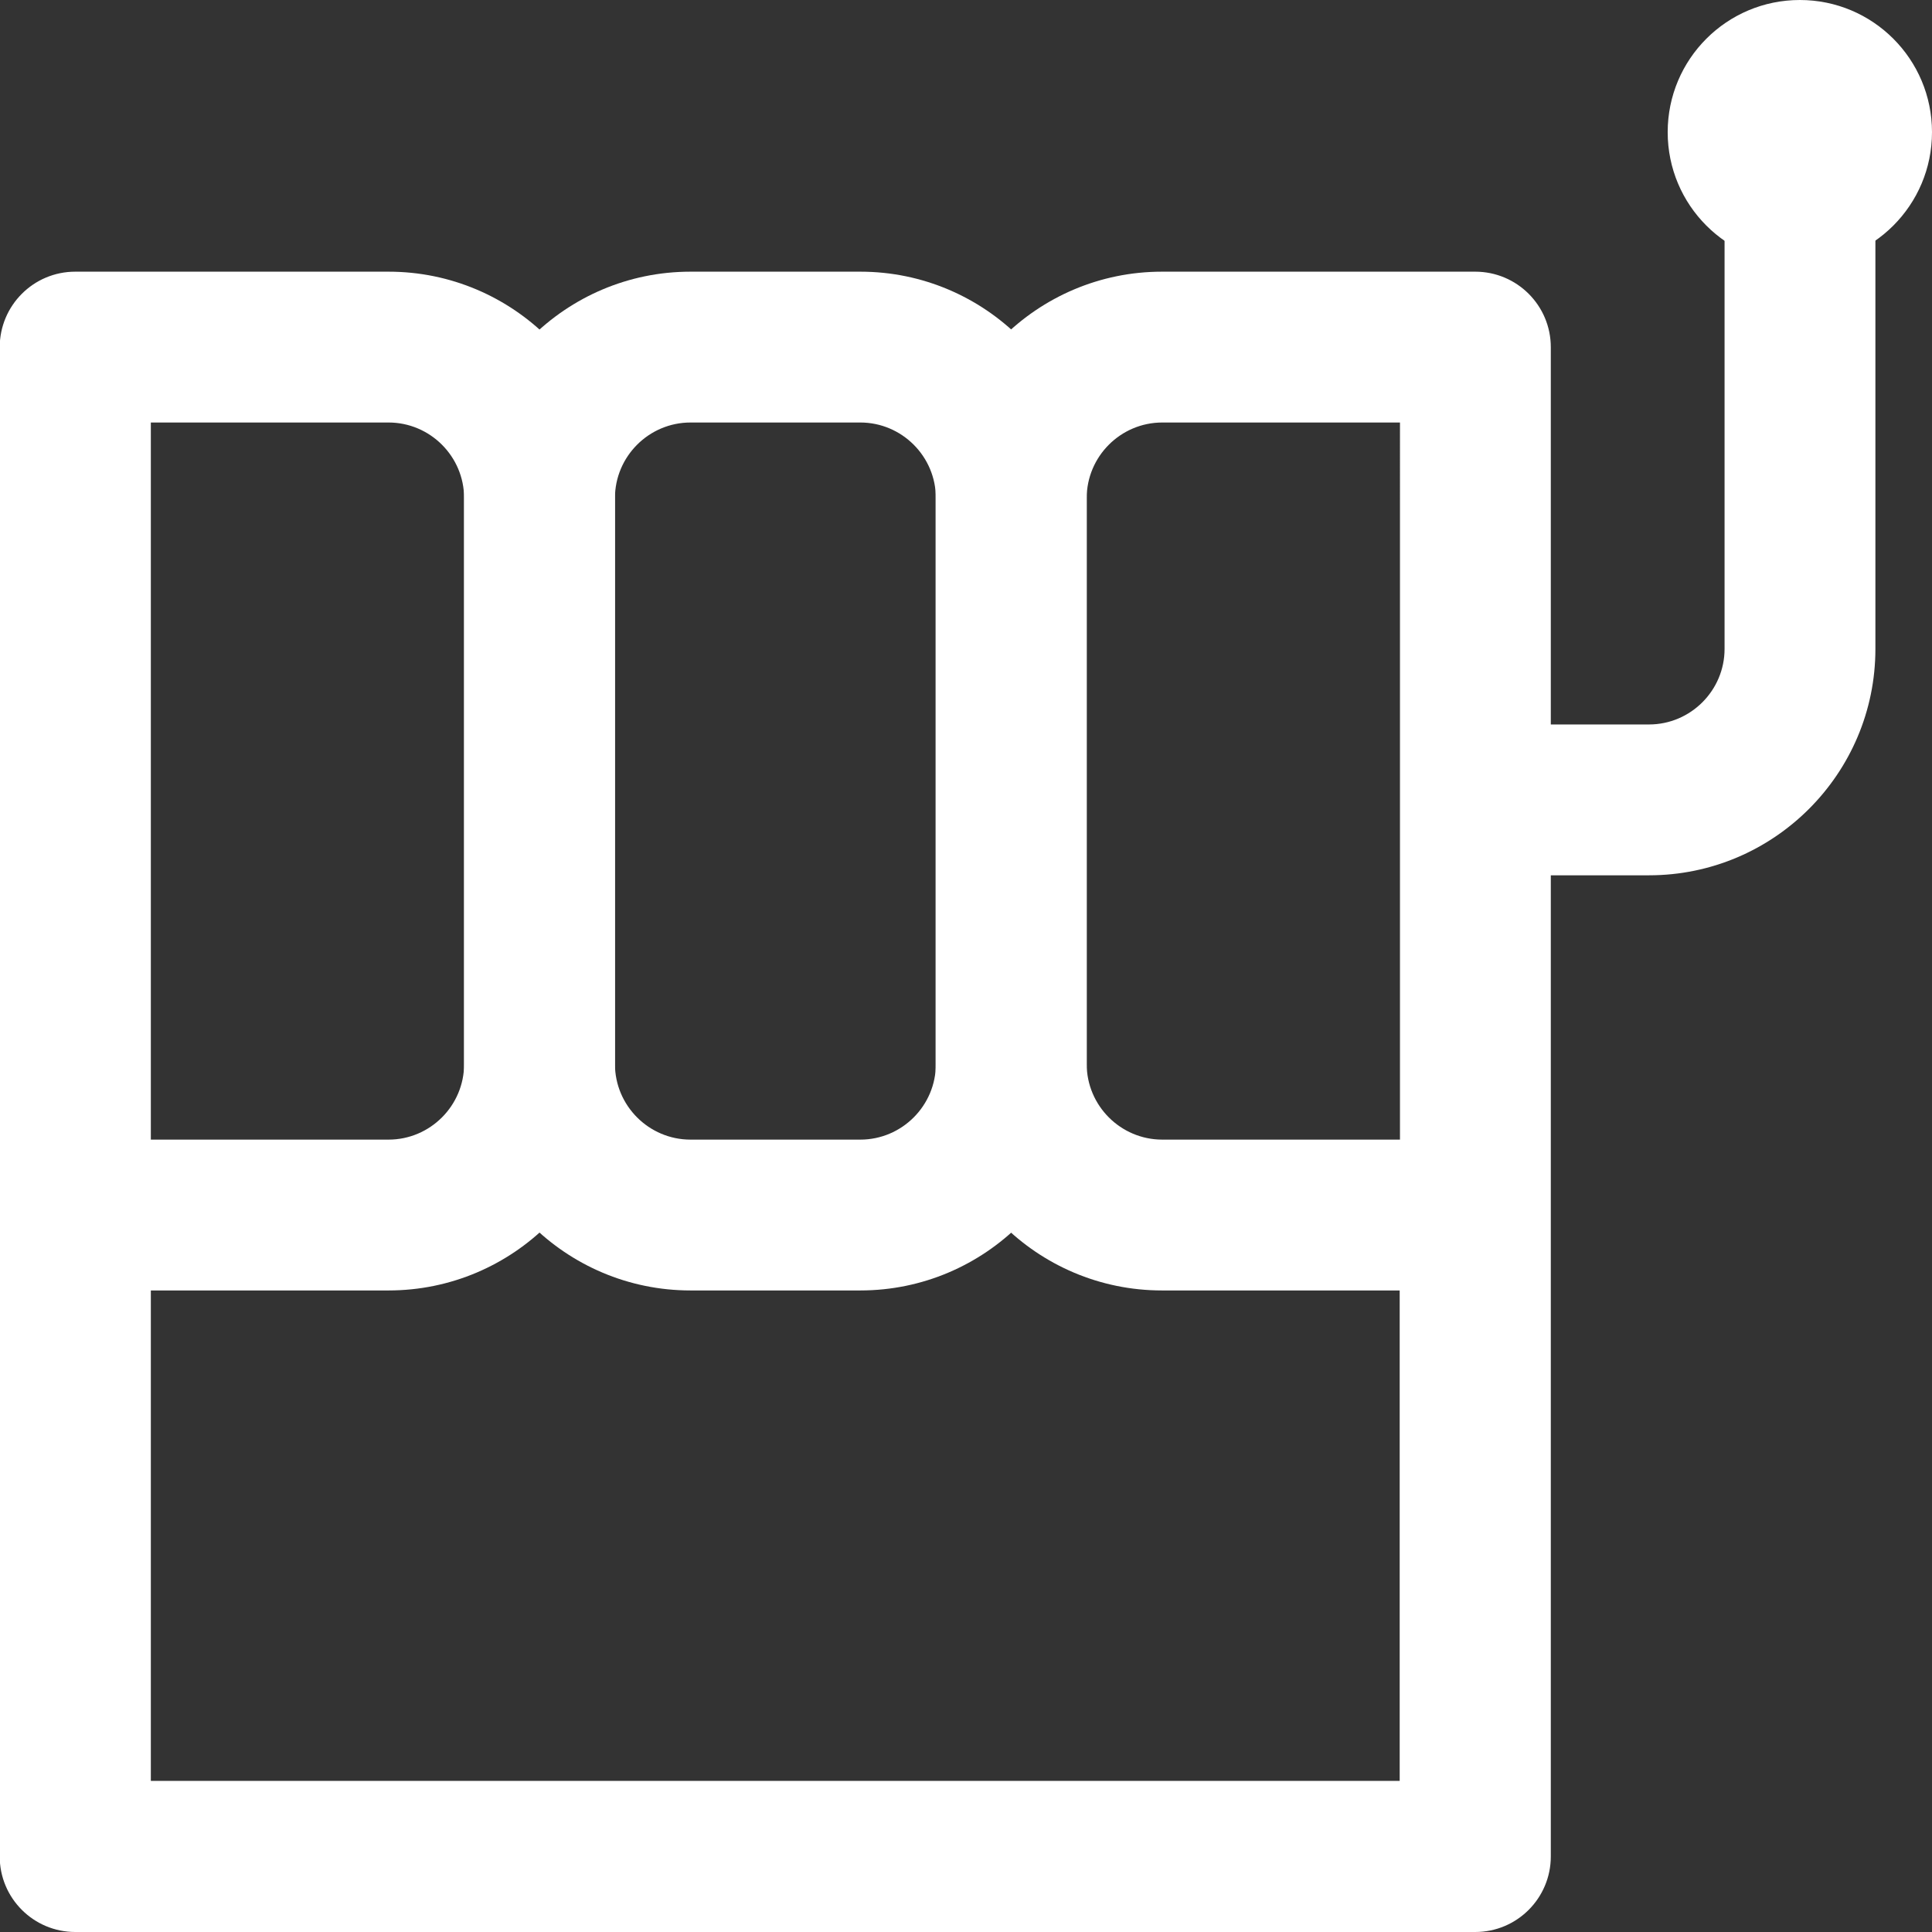 <?xml version="1.0" encoding="utf-8"?>
<!-- Generator: Adobe Illustrator 28.0.0, SVG Export Plug-In . SVG Version: 6.00 Build 0)  -->
<svg version="1.1" id="svg2514" xmlns:svg="http://www.w3.org/2000/svg"
	 xmlns="http://www.w3.org/2000/svg" xmlns:xlink="http://www.w3.org/1999/xlink" x="0px" y="0px" viewBox="0 0 682.7 682.7"
	 style="enable-background:new 0 0 682.7 682.7;" xml:space="preserve">
<rect x="0" y="0" width="682.7" height="682.7" fill="#333333" stroke="none"/>
<style type="text/css">
	.st0{fill:#FFFFFF;}
</style>
<g id="g2524">
	<g id="g2530" transform="translate(391,300)">
		<g id="path2532">
			<path class="st0" d="M191.7,9.3h-61.3V-44h61.3c14.7,0,26.7-12,26.7-26.7v-162.7h53.3v162.7C271.7-26.6,235.8,9.3,191.7,9.3z"/>
		</g>
	</g>
	<g id="g2534" transform="translate(143,380)">
		<g id="path2536">
			<path class="st0" d="M161,76h-60C56.9,76,21,40.1,21-4v-200c0-44.1,35.9-80,80-80h60c44.1,0,80,35.9,80,80V-4
				C241,40.1,205.1,76,161,76z M101-230.7c-14.7,0-26.7,12-26.7,26.7V-4c0,14.7,12,26.7,26.7,26.7h60c14.7,0,26.7-12,26.7-26.7v-200
				c0-14.7-12-26.7-26.7-26.7H101z"/>
		</g>
	</g>
	<g id="g2538" transform="translate(391,190)">
		<g id="path2540">
			<path class="st0" d="M130.3,492.7h-494.7c-14.7,0-26.7-11.9-26.7-26.7V-67.3c0-14.7,11.9-26.7,26.7-26.7h110.7
				c44.1,0,80,35.9,80,80v200c0,44.1-35.9,80-80,80h-84v173.3h441.3V266h-84c-44.1,0-80-35.9-80-80V-14c0-44.1,35.9-80,80-80h110.7
				c14.7,0,26.7,11.9,26.7,26.7V466C157,480.7,145.1,492.7,130.3,492.7z M19.7-40.7C5-40.7-7-28.7-7-14v200
				c0,14.7,12,26.7,26.7,26.7h84V-40.7H19.7z M-337.7,212.7h84c14.7,0,26.7-12,26.7-26.7V-14c0-14.7-12-26.7-26.7-26.7h-84V212.7z"
				/>
		</g>
	</g>
	<g id="g2542" transform="translate(442,477)">
		<g id="path2544_00000020372700631277912470000006114219079050625669_">
			<path class="st0" d="M147.3-430.3c0,25.8,20.9,46.7,46.7,46.7s46.7-20.9,46.7-46.7c0-25.8-20.9-46.7-46.7-46.7
				S147.3-456.1,147.3-430.3"/>
		</g>
	</g>
</g>
</svg>
